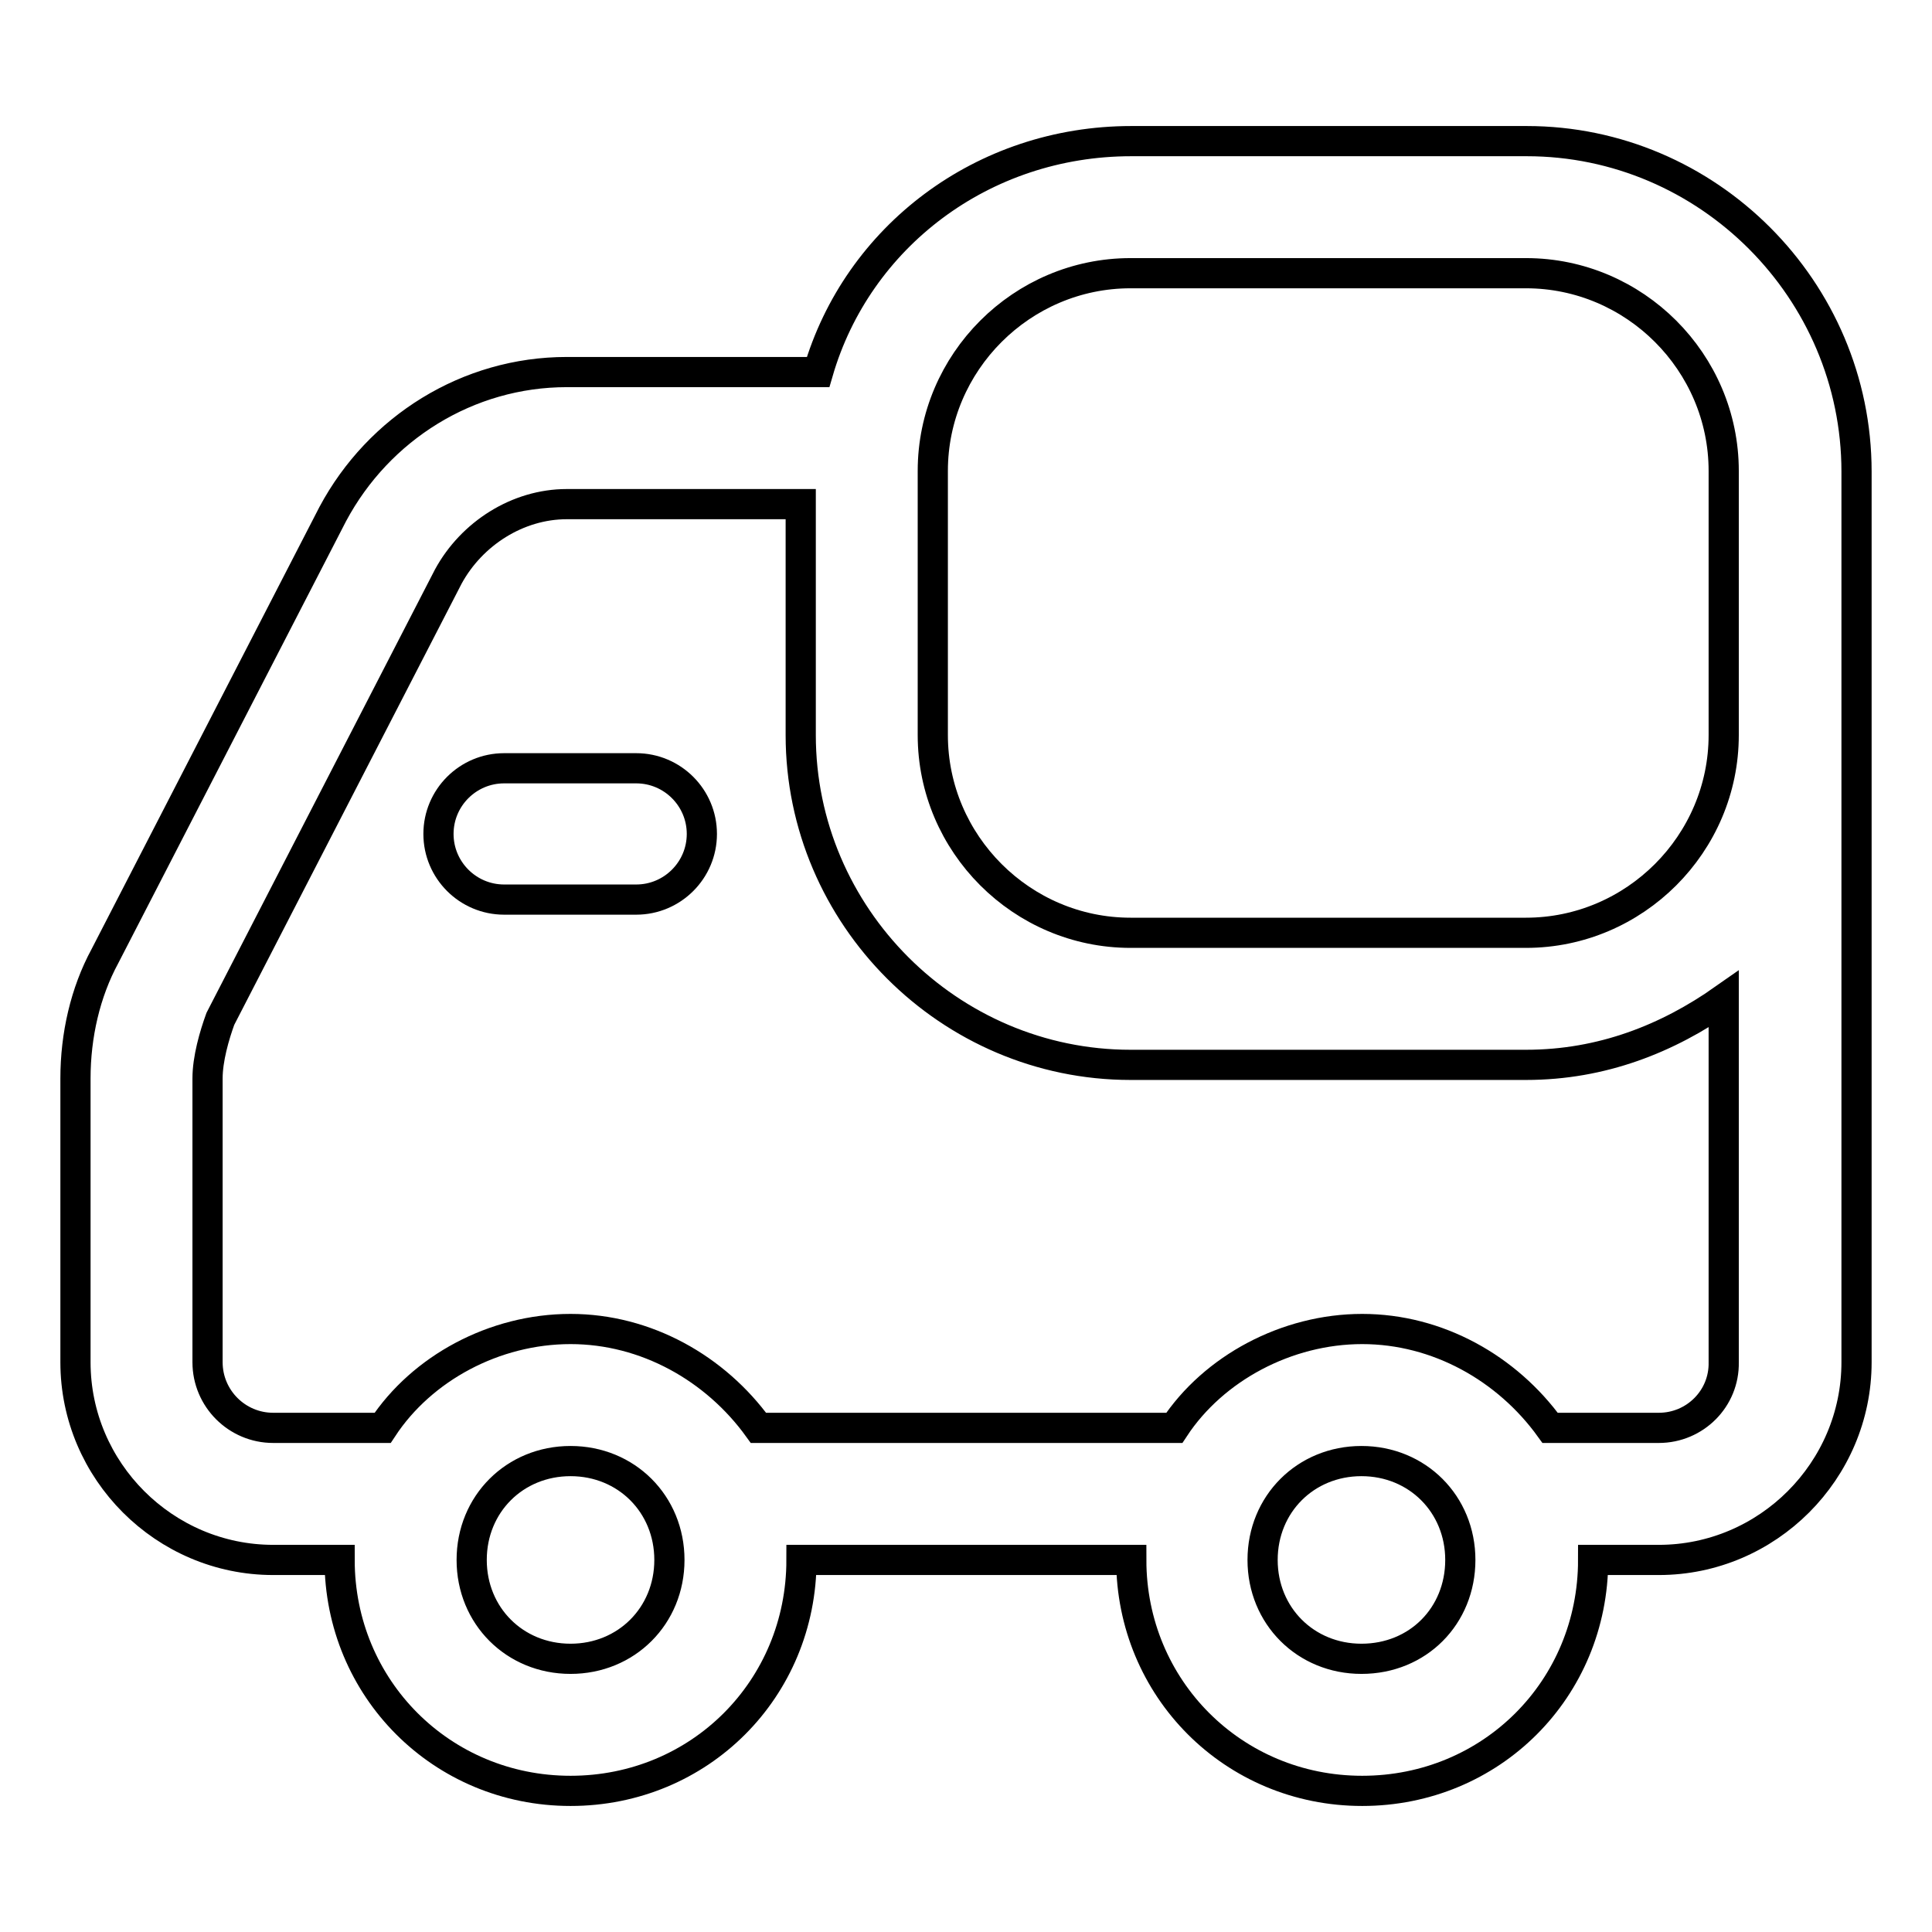 <?xml version="1.0" encoding="utf-8"?>
<!-- Svg Vector Icons : http://www.onlinewebfonts.com/icon -->
<!DOCTYPE svg PUBLIC "-//W3C//DTD SVG 1.1//EN" "http://www.w3.org/Graphics/SVG/1.1/DTD/svg11.dtd">
<svg version="1.1" xmlns="http://www.w3.org/2000/svg" xmlns:xlink="http://www.w3.org/1999/xlink" x="0px" y="0px" viewBox="0 0 256 256" enable-background="new 0 0 256 256" xml:space="preserve">
<g> <path stroke-width="4" fill-opacity="0" stroke="#000000"  d="M202.3,18.7h-52.4c-19.7,0-36.3,12.7-41.5,30.6H75.1c-13.1,0-24.9,7.4-31,18.8l-30.2,58.6 c-2.6,4.8-3.9,10.5-3.9,16.2v37.6c0,14.4,11.8,26.2,26.2,26.2H45c0,17,13.5,30.6,30.6,30.6s30.6-13.5,30.6-30.6h43.7 c0,17,13.5,30.6,30.6,30.6s30.6-13.5,30.6-30.6h8.7c14.4,0,26.2-11.8,26.2-26.2v-118C246,38.4,226.3,18.7,202.3,18.7z M123.6,62.4 c0-14.4,11.8-26.2,26.2-26.2h52.4c14.4,0,26.2,11.8,26.2,26.2v35c0,14.4-11.8,26.2-26.2,26.2h-52.4c-14.4,0-26.2-11.8-26.2-26.2 V62.4z M75.6,219.8c-7.4,0-13.1-5.7-13.1-13.1s5.7-13.1,13.1-13.1c7.4,0,13.1,5.7,13.1,13.1S83,219.8,75.6,219.8z M180.4,219.8 c-7.4,0-13.1-5.7-13.1-13.1s5.7-13.1,13.1-13.1s13.1,5.7,13.1,13.1S187.9,219.8,180.4,219.8z M219.8,189.2h-14.4 c-5.7-7.9-14.9-13.1-24.9-13.1s-19.7,5.2-24.9,13.1h-55.1c-5.7-7.9-14.9-13.1-24.9-13.1c-10.1,0-19.7,5.2-24.9,13.1H36.2 c-4.8,0-8.7-3.9-8.7-8.7v-37.6c0-2.6,0.9-5.7,1.7-7.9l30.2-58.6c3.1-5.7,9.2-9.6,15.7-9.6h31v30.6c0,24,19.7,43.7,43.7,43.7h52.4 c10.1,0,18.8-3.5,26.2-8.7v48.1C228.5,185.3,224.6,189.2,219.8,189.2z"/> <path stroke-width="4" fill-opacity="0" stroke="#000000"  d="M84.3,101.8H66.8c-4.8,0-8.7,3.9-8.7,8.7s3.9,8.7,8.7,8.7h17.5c4.8,0,8.7-3.9,8.7-8.7 S89.1,101.8,84.3,101.8z"/></g>
</svg>